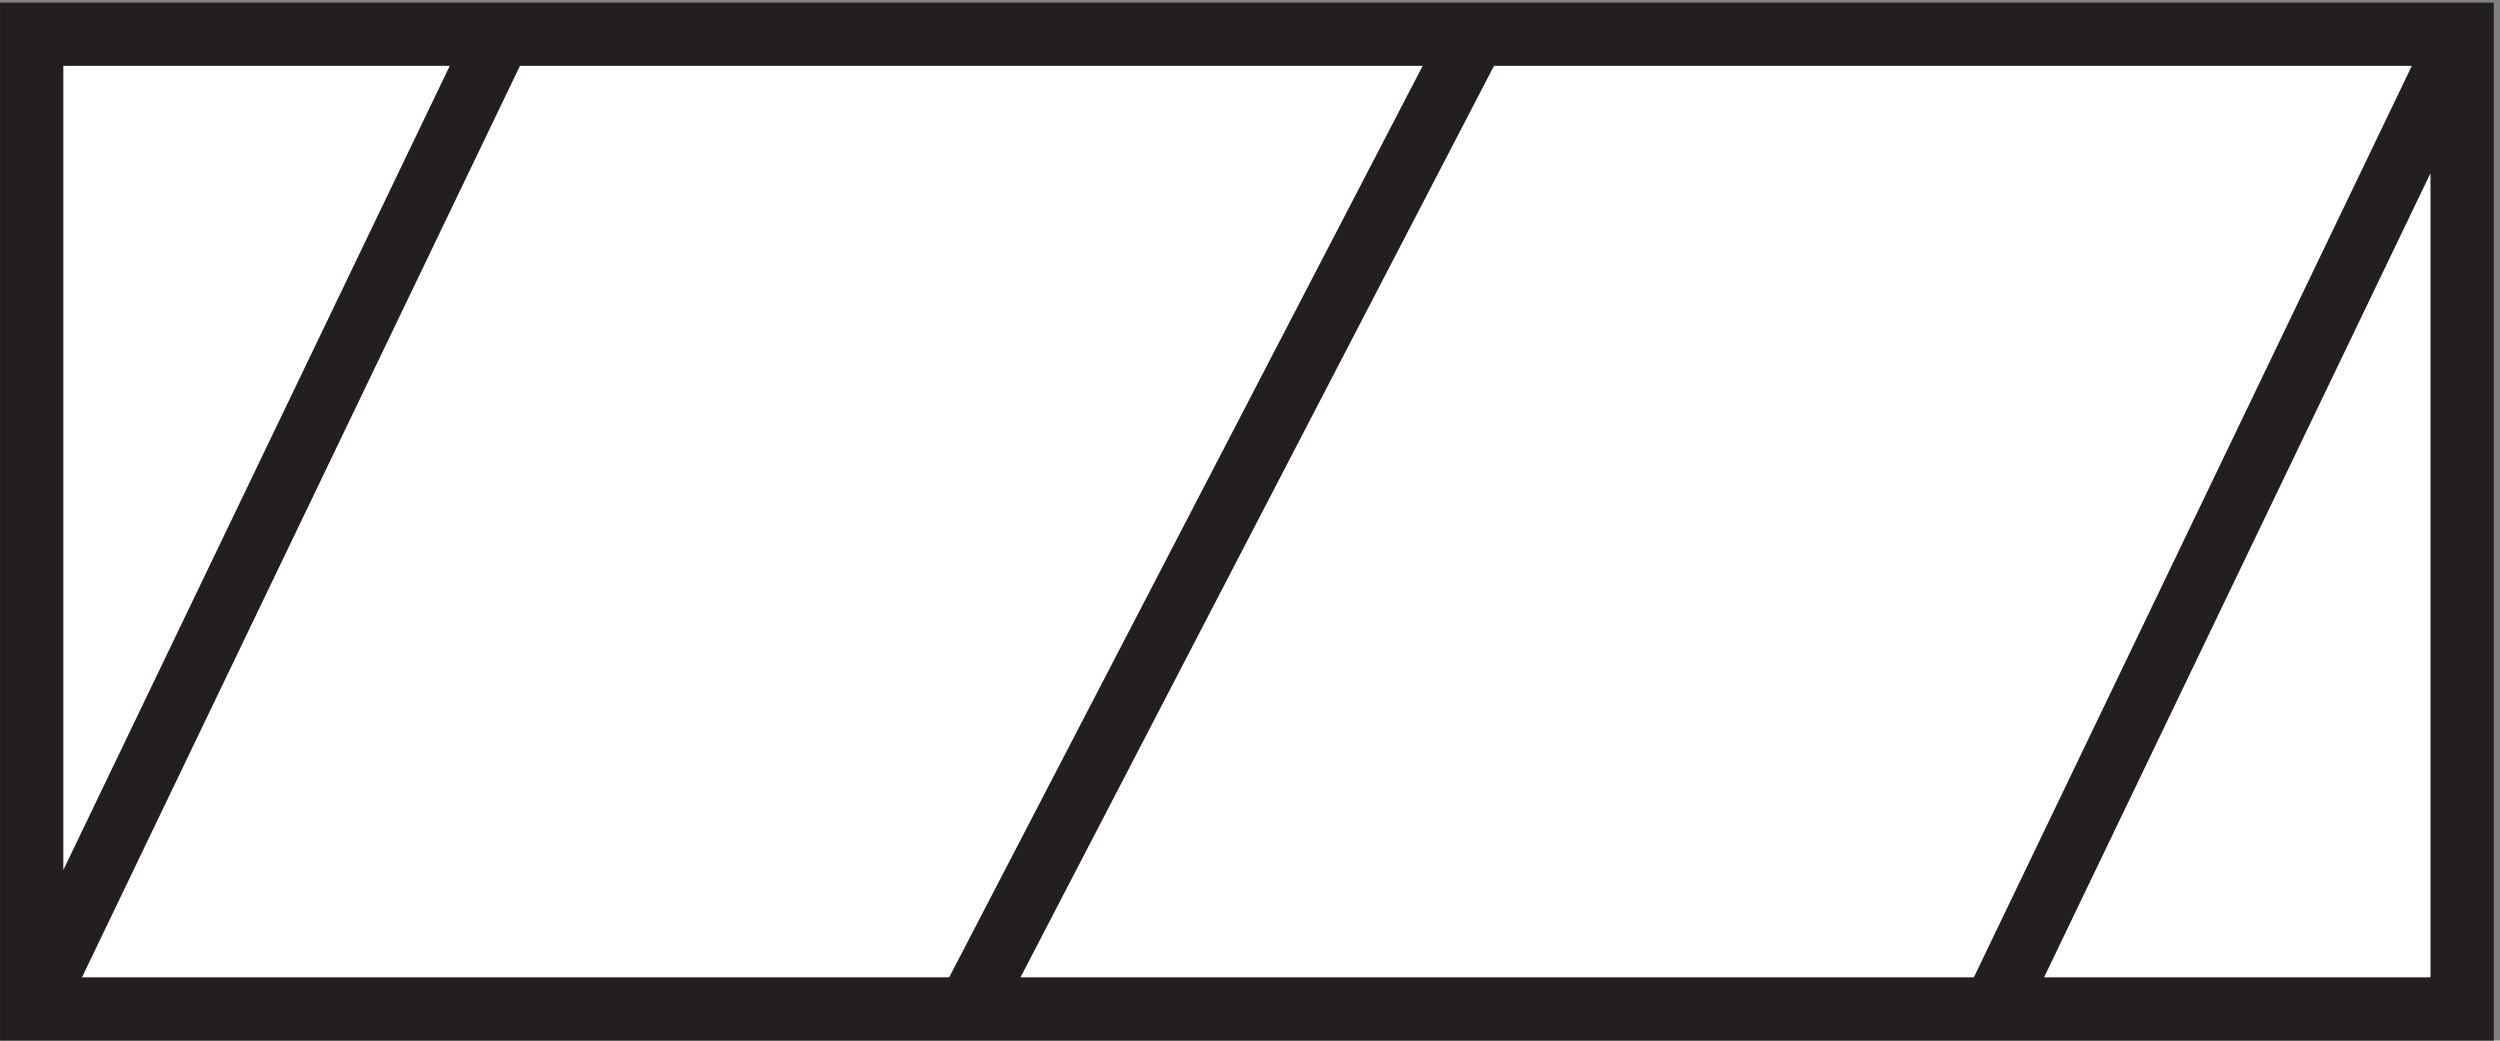 <svg xmlns="http://www.w3.org/2000/svg" xml:space="preserve" width="39.4" height="16.4"><rect width="100%" height="100%" fill="#808080" stroke="none"/><path d="M3.332 118.664h288V3.164h-288v115.5" style="fill:#fff;fill-opacity:1;fill-rule:evenodd;stroke:none" transform="matrix(.133 0 0 -.133 .056 16.322)"/><path d="M3.332 118.664h288V3.164h-288Zm0-115.5 55.5 115.5m232.5 0-55.5-115.5m-121.5 0 60 115.5" style="fill:none;stroke:#231f20;stroke-width:7.5;stroke-linecap:butt;stroke-linejoin:miter;stroke-miterlimit:10;stroke-dasharray:none;stroke-opacity:1" transform="matrix(.133 0 0 -.133 .056 16.322)"/></svg>
